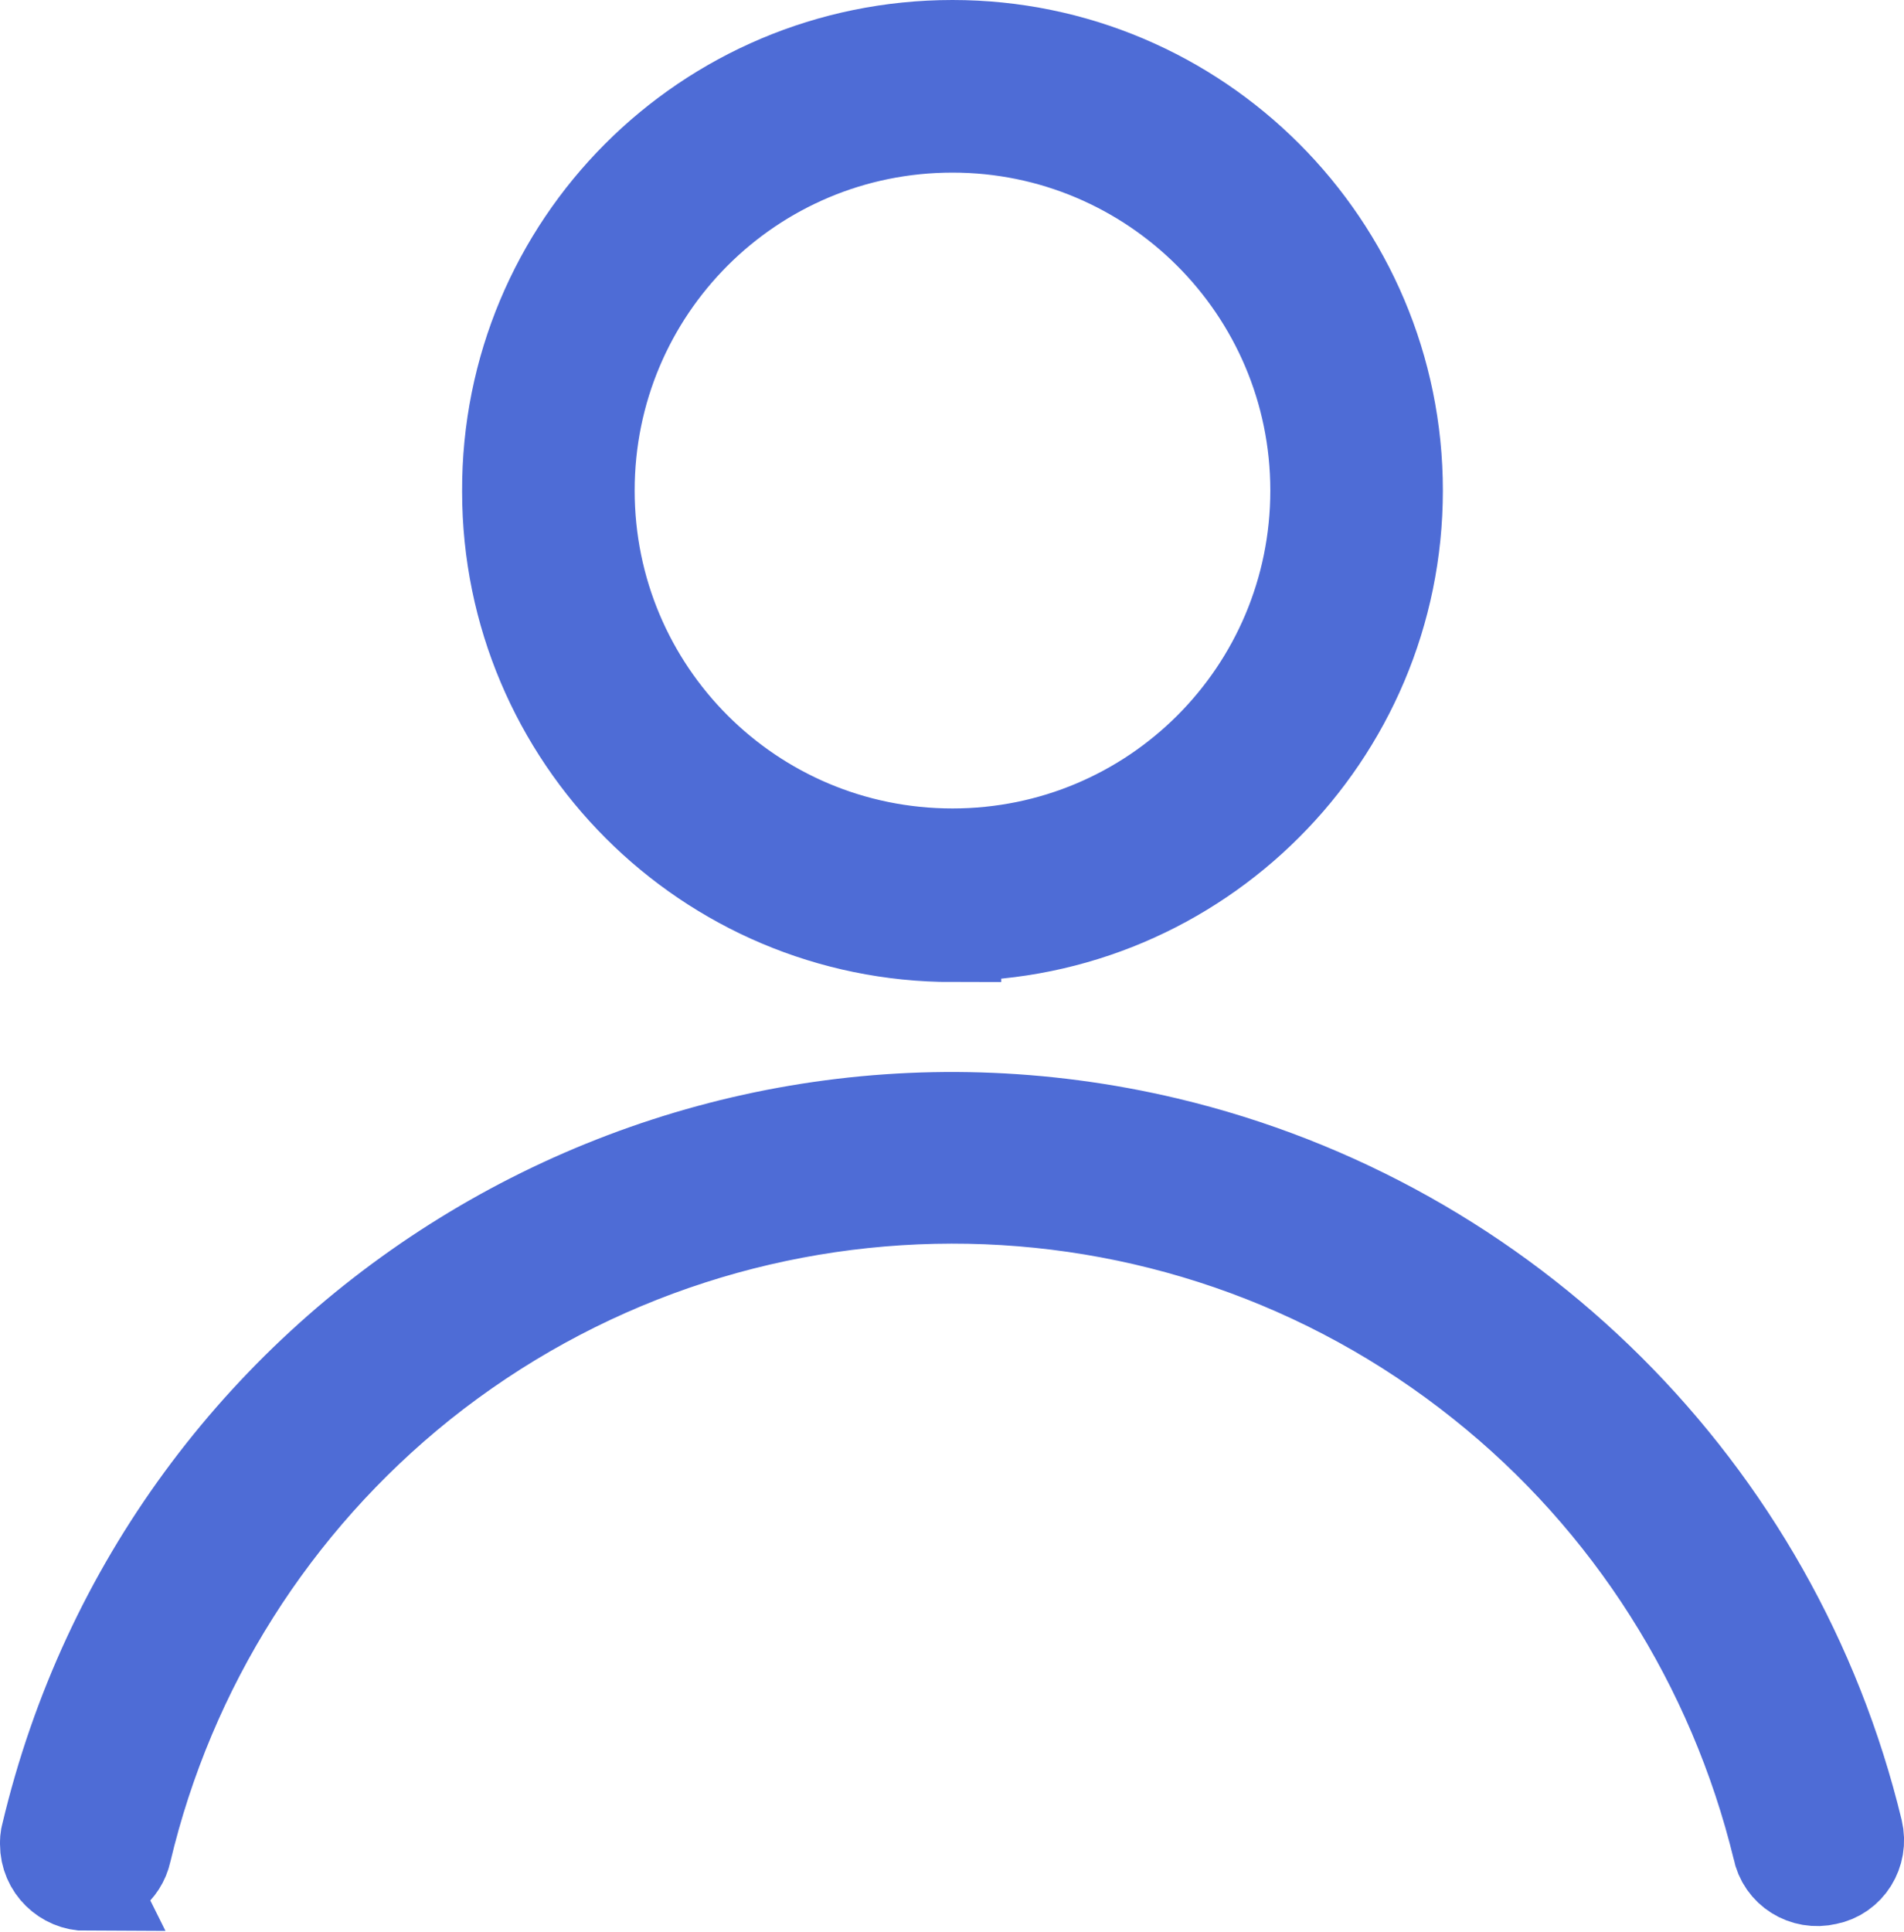 <?xml version="1.0" encoding="UTF-8"?>
<svg id="Capa_2" data-name="Capa 2" xmlns="http://www.w3.org/2000/svg" viewBox="0 0 19.53 19.81">
  <defs>
    <style>
      .cls-1 {
        fill: #4e6cd6;
        stroke: #4e6cd6;
      }
    </style>
  </defs>
  <g id="Capa_1-2" data-name="Capa 1">
    <g id="Grupo_4466" data-name="Grupo 4466">
      <g id="noun-ruler-4488946-06">
        <path id="Trazado_2475" data-name="Trazado 2475" class="cls-1" d="m9.77,9.57c-2.5,0-4.53-2.03-4.53-4.53C5.23,2.53,7.26.5,9.77.5c2.5,0,4.53,2.03,4.53,4.53,0,2.5-2.03,4.53-4.53,4.53Zm0-8.3c-2.08,0-3.76,1.68-3.76,3.76s1.68,3.76,3.76,3.76,3.76-1.68,3.76-3.76c0-2.08-1.69-3.76-3.76-3.76h0Z"/>
        <path id="Trazado_2476" data-name="Trazado 2476" class="cls-1" d="m.89,19.3c-.21,0-.39-.17-.39-.39,0-.03,0-.06.01-.09,1.21-5.11,6.34-8.28,11.45-7.07,3.49.83,6.22,3.55,7.06,7.03.05.21-.08.42-.29.46-.21.05-.42-.08-.46-.29h0c-.46-1.89-1.53-3.58-3.05-4.79-3.19-2.55-7.73-2.54-10.92.01-1.52,1.22-2.59,2.91-3.04,4.81-.04.18-.2.3-.38.3h0Z"/>
      </g>
    </g>
  </g>
</svg>